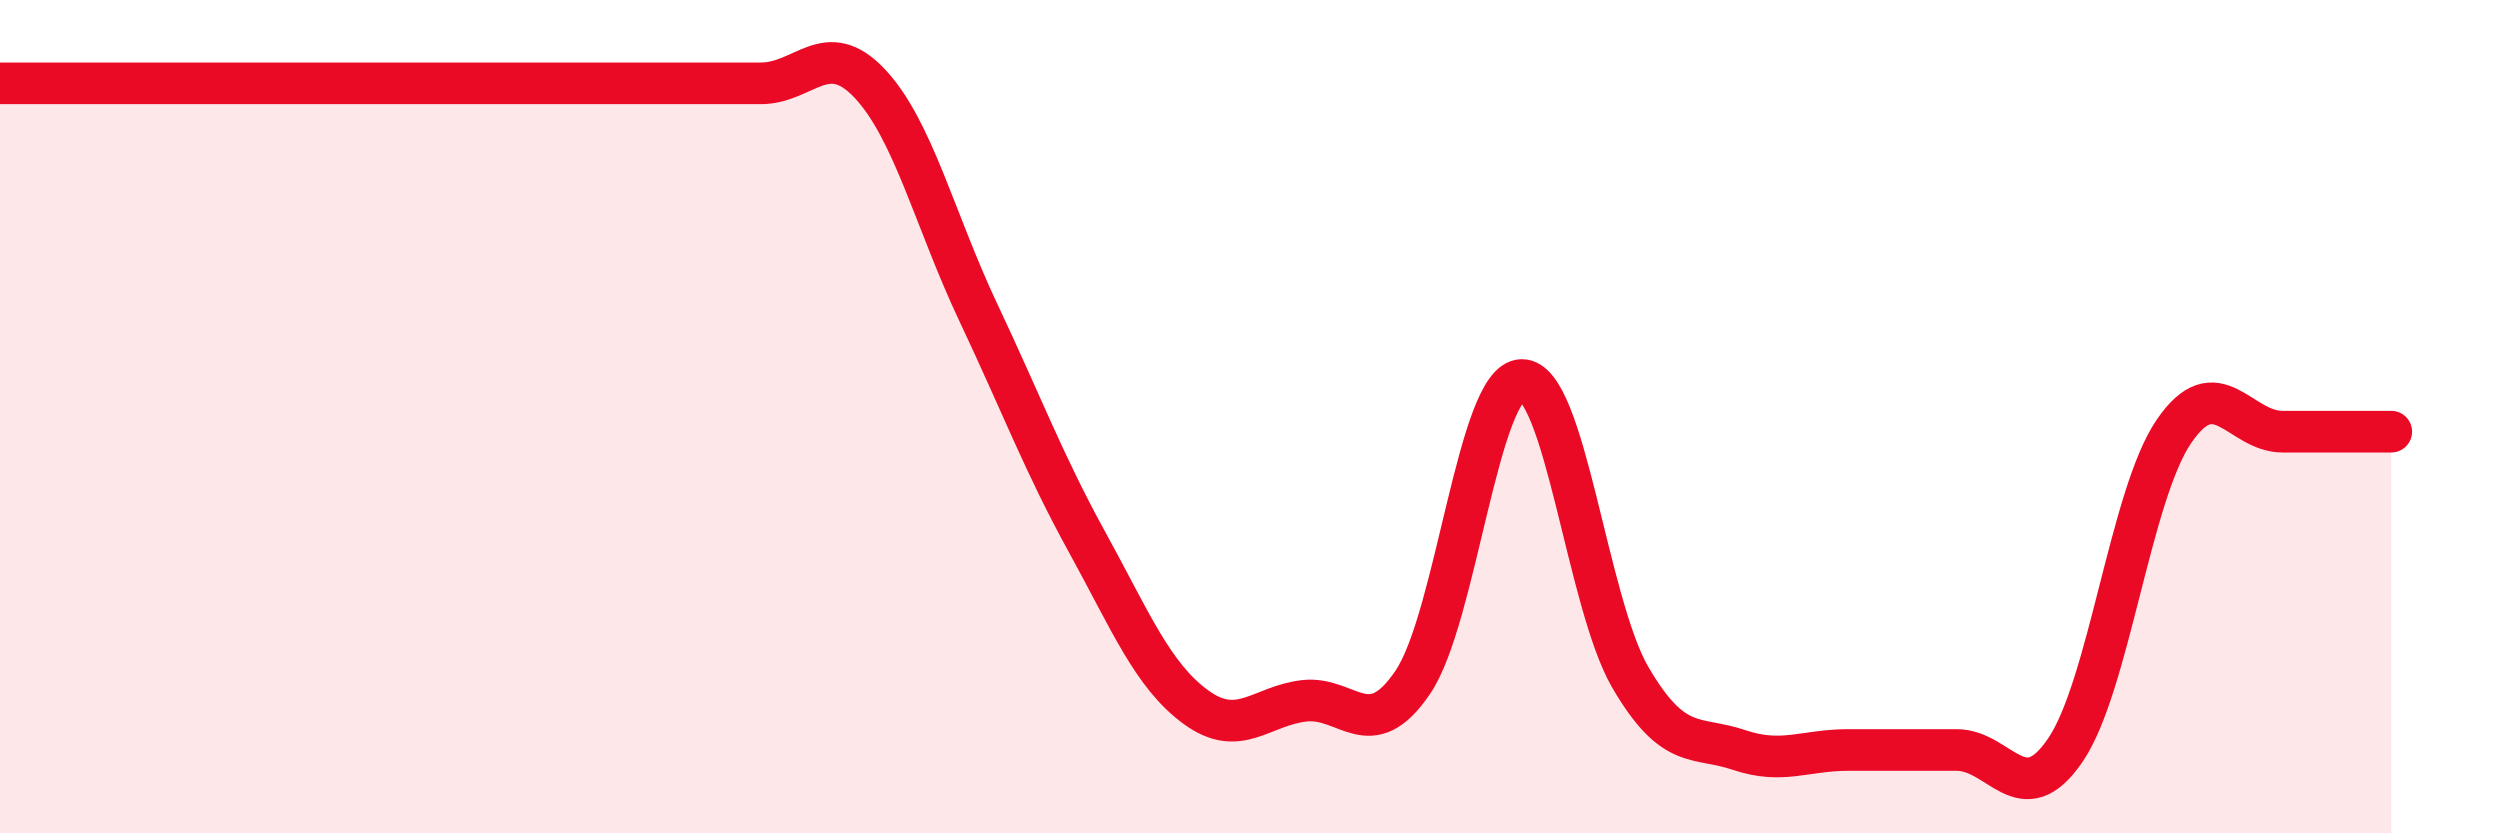 
    <svg width="60" height="20" viewBox="0 0 60 20" xmlns="http://www.w3.org/2000/svg">
      <path
        d="M 0,2 C 0.52,2 1.57,2 2.61,2 C 3.65,2 4.18,2 5.22,2 C 6.26,2 6.79,2 7.83,2 C 8.87,2 9.39,2 10.43,2 C 11.47,2 12,2 13.04,2 C 14.08,2 14.61,2 15.65,2 C 16.69,2 17.22,2 18.26,2 C 19.3,2 19.83,0.9 20.87,2 C 21.91,3.1 22.44,5.3 23.48,7.5 C 24.52,9.7 25.05,11.12 26.09,13.01 C 27.13,14.9 27.66,16.21 28.7,16.97 C 29.74,17.73 30.26,16.94 31.3,16.82 C 32.34,16.7 32.87,17.91 33.91,16.37 C 34.95,14.83 35.48,9.14 36.52,9.12 C 37.56,9.1 38.09,14.48 39.13,16.26 C 40.17,18.04 40.7,17.65 41.74,18 C 42.78,18.35 43.31,18 44.35,18 C 45.39,18 45.92,18 46.96,18 C 48,18 48.53,19.53 49.57,18 C 50.61,16.47 51.13,11.89 52.17,10.36 C 53.21,8.83 53.74,10.36 54.78,10.36 C 55.82,10.36 56.87,10.36 57.39,10.36L57.39 20L0 20Z"
        fill="#EB0A25"
        opacity="0.1"
        stroke-linecap="round"
        stroke-linejoin="round"
      />
      <path
        d="M 0,2 C 0.52,2 1.57,2 2.61,2 C 3.65,2 4.18,2 5.22,2 C 6.26,2 6.79,2 7.83,2 C 8.87,2 9.39,2 10.43,2 C 11.47,2 12,2 13.04,2 C 14.08,2 14.61,2 15.65,2 C 16.69,2 17.22,2 18.26,2 C 19.3,2 19.83,0.9 20.87,2 C 21.91,3.1 22.44,5.3 23.48,7.5 C 24.52,9.7 25.05,11.12 26.09,13.01 C 27.13,14.9 27.66,16.21 28.7,16.97 C 29.74,17.73 30.26,16.94 31.3,16.82 C 32.34,16.7 32.87,17.91 33.91,16.37 C 34.95,14.83 35.48,9.14 36.52,9.12 C 37.56,9.1 38.09,14.48 39.13,16.26 C 40.17,18.04 40.7,17.65 41.74,18 C 42.78,18.35 43.31,18 44.35,18 C 45.39,18 45.92,18 46.96,18 C 48,18 48.53,19.53 49.57,18 C 50.61,16.47 51.13,11.89 52.17,10.36 C 53.21,8.83 53.74,10.36 54.78,10.36 C 55.82,10.36 56.87,10.36 57.39,10.36"
        stroke="#EB0A25"
        stroke-width="1"
        fill="none"
        stroke-linecap="round"
        stroke-linejoin="round"
      />
    </svg>
  